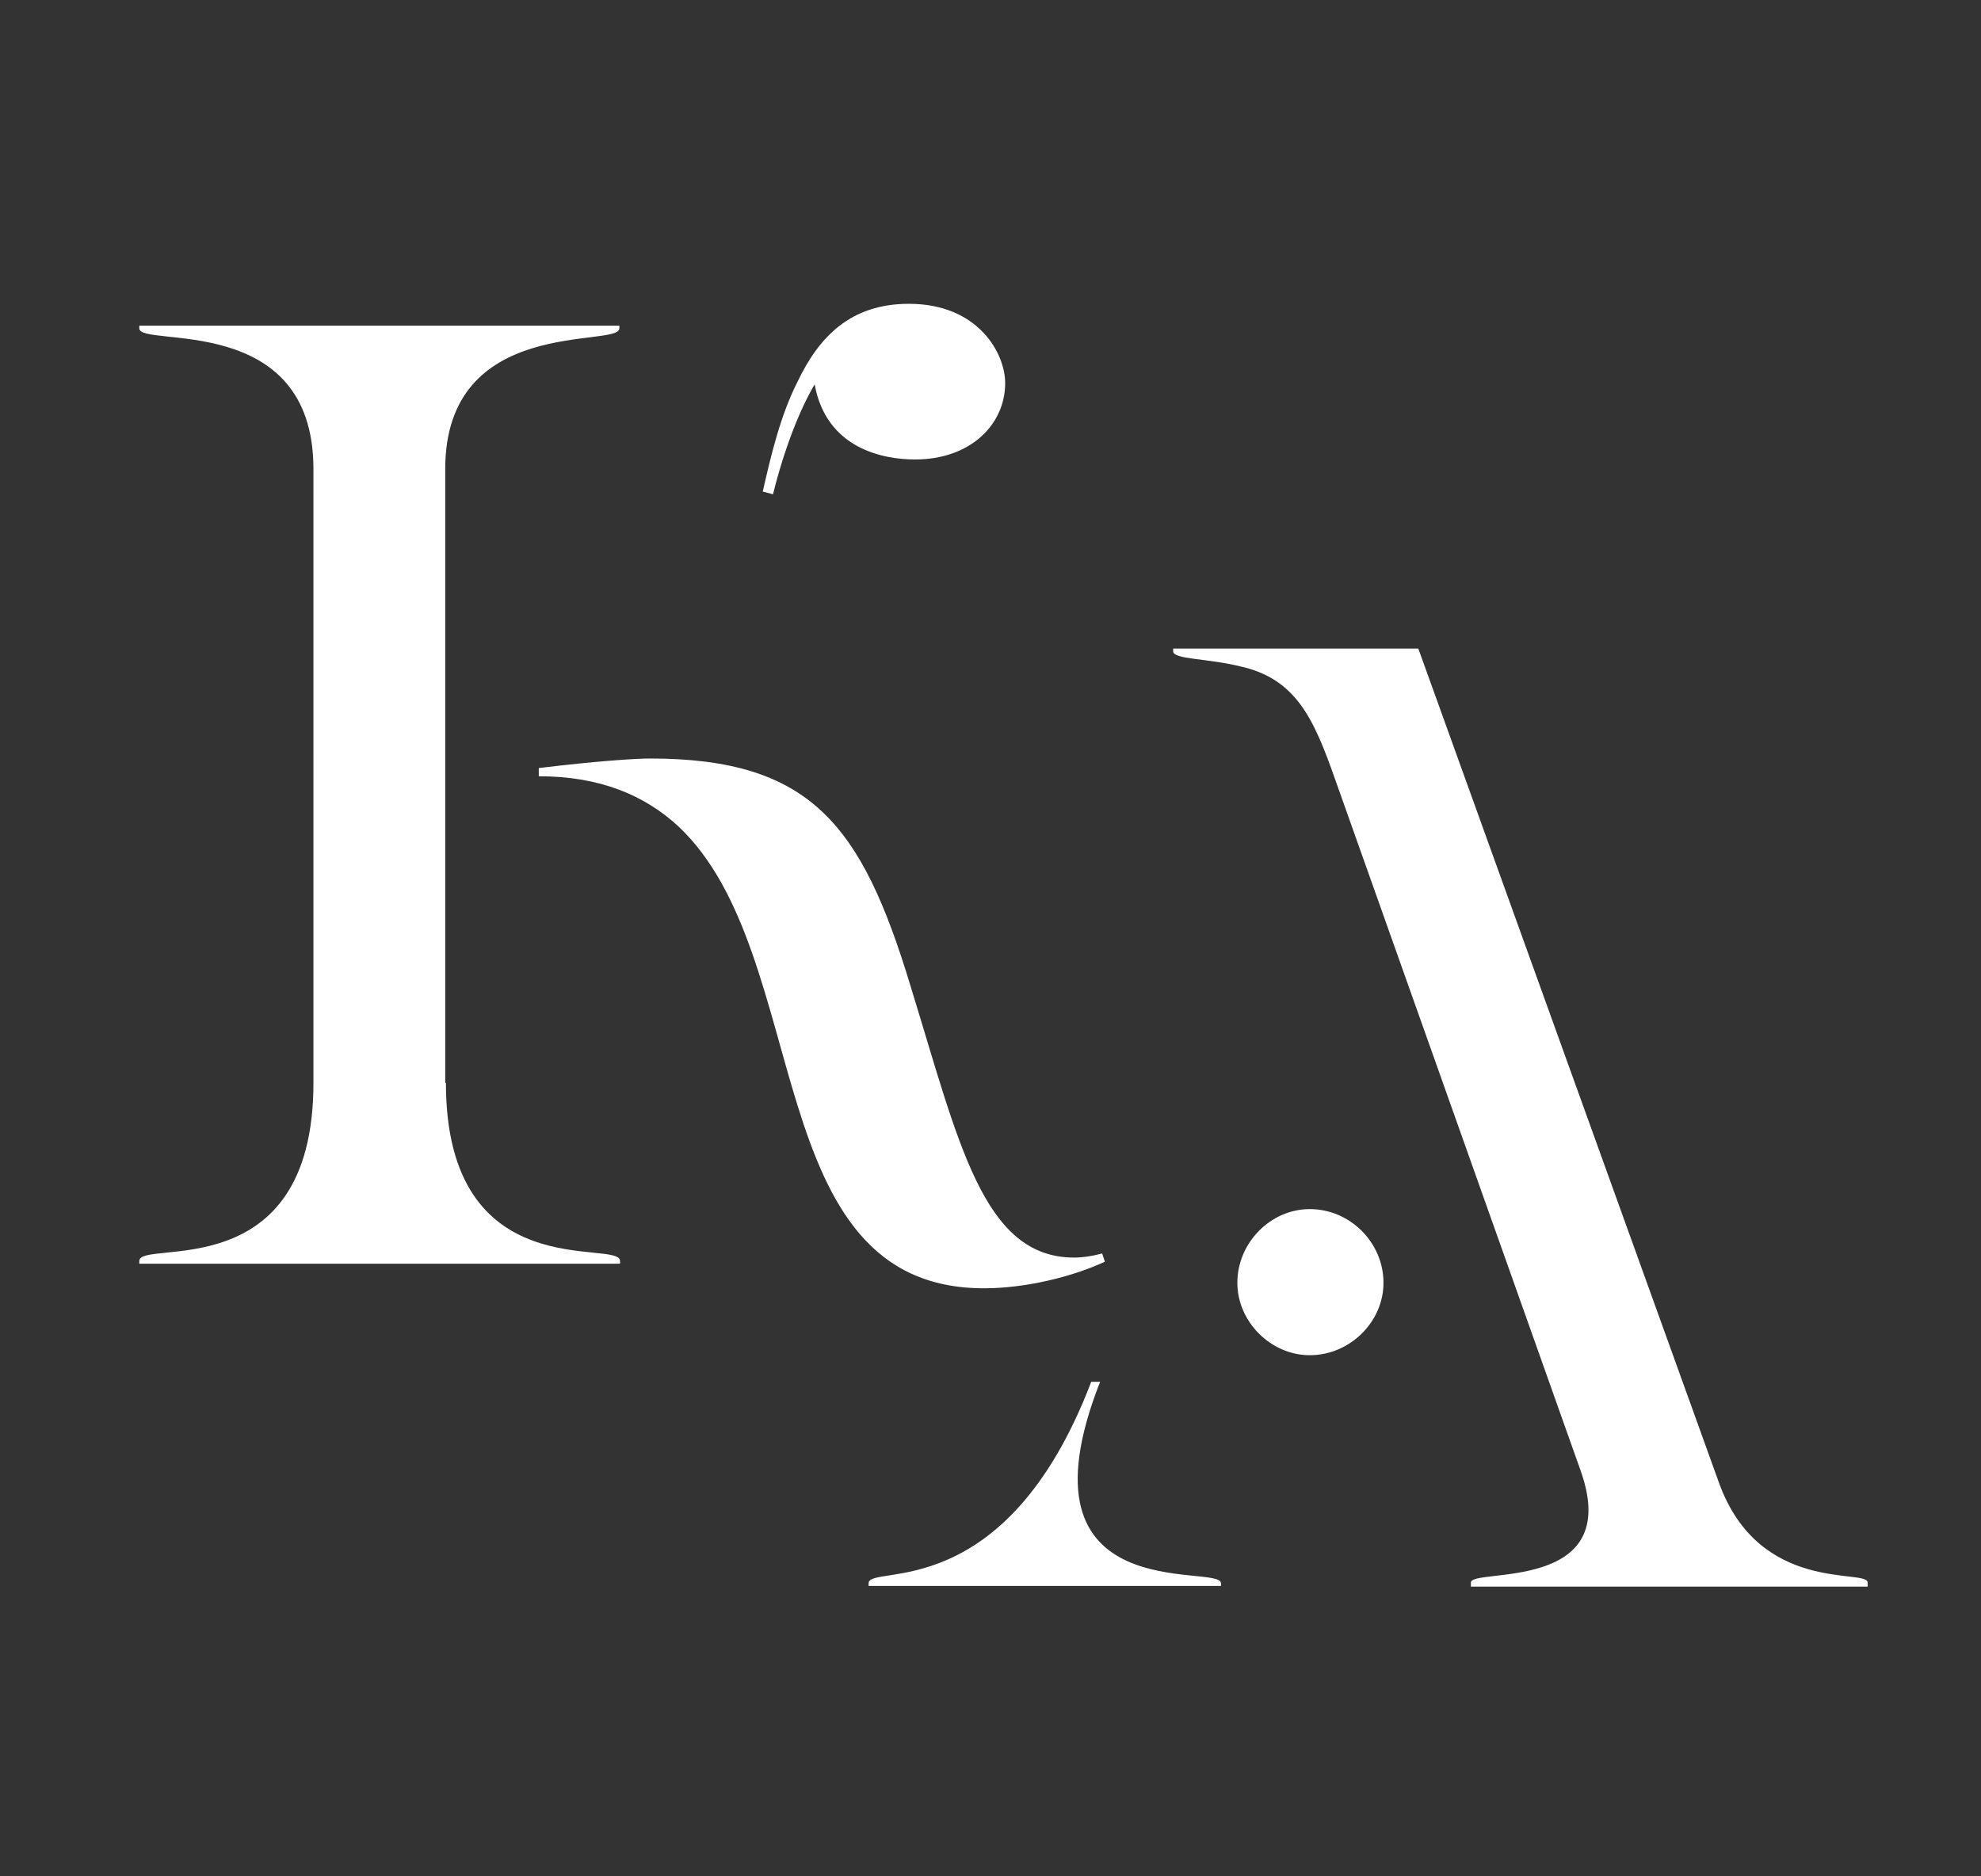 <?xml version="1.0" encoding="UTF-8"?> <svg xmlns="http://www.w3.org/2000/svg" xmlns:xlink="http://www.w3.org/1999/xlink" version="1.1" id="Слой_1" x="0px" y="0px" viewBox="0 0 290.1 274.8" style="enable-background:new 0 0 290.1 274.8;" xml:space="preserve"><rect x="0" y="0" width="290.1" height="274.8" fill="#333333" stroke="none"/> <style type="text/css"> .st0{fill:#FFFFFF;} .st1{fill:#070909;} .st2{fill:#070909;stroke:#070909;stroke-width:0.75;stroke-miterlimit:10;} .st3{fill:#EDEDED;} </style> <g> <path class="st0" d="M161.1,202.4c-13.2,33.6,17.7,26.5,17.7,29.5v0.4h-51.6v-0.4c0-2.9,20,3.5,32.6-29.5H161.1z M195.5,114.1 c-3.1-8.8-5.7-14.7-13.9-16.5c-4.9-1.2-9.8-1-9.8-2.2V95h35.9l44,122.1c5.9,16.5,21.8,12.6,21.8,14.7v0.6h-58.1v-0.6 c0-2.2,22.4,1.6,16.1-16.3L195.5,114.1z M191.8,177.1c5.9,0,10.8,4.9,10.8,10.8c0,5.7-4.9,10.6-10.8,10.6 c-5.7,0-10.6-4.9-10.6-10.6C181.2,182,186.1,177.1,191.8,177.1z"></path> </g> <g> <path class="st0" d="M65.3,158.6c0,30.2,25.5,22.8,25.5,26.1v0.4H20.4v-0.4c0-3.3,25.5,4.1,25.5-26.1V68.7 c0-23.2-25.5-17.7-25.5-20.6v-0.4h70.3v0.4c0,2.9-25.5-2-25.5,20.6V158.6z M95.2,111.1c23.6,0,31,9.8,38.1,33.2 c7.1,23,10.6,39.9,24,39.9c1.2,0,2.6-0.2,4.1-0.6l0.4,1.2c-4.7,2.2-11.6,3.9-17.7,3.9c-33.2,0-24.7-48.9-44.8-67.7 c-4.9-4.5-11.4-7.3-20.4-7.3v-1.2C87.1,111.5,93,111.1,95.2,111.1z M111.7,72c1.2-5.3,2.6-11.2,5.1-16.1 c3.1-6.5,7.7-11.4,16.3-11.4c10.2,0,14.1,7.3,14.1,11.6c0,6.1-5.1,11.2-13.2,11.2c-4.7,0-13-1.6-14.7-11c-2.2,3.7-4.5,9.6-6.1,16.1 L111.7,72z"></path> </g> </svg> 